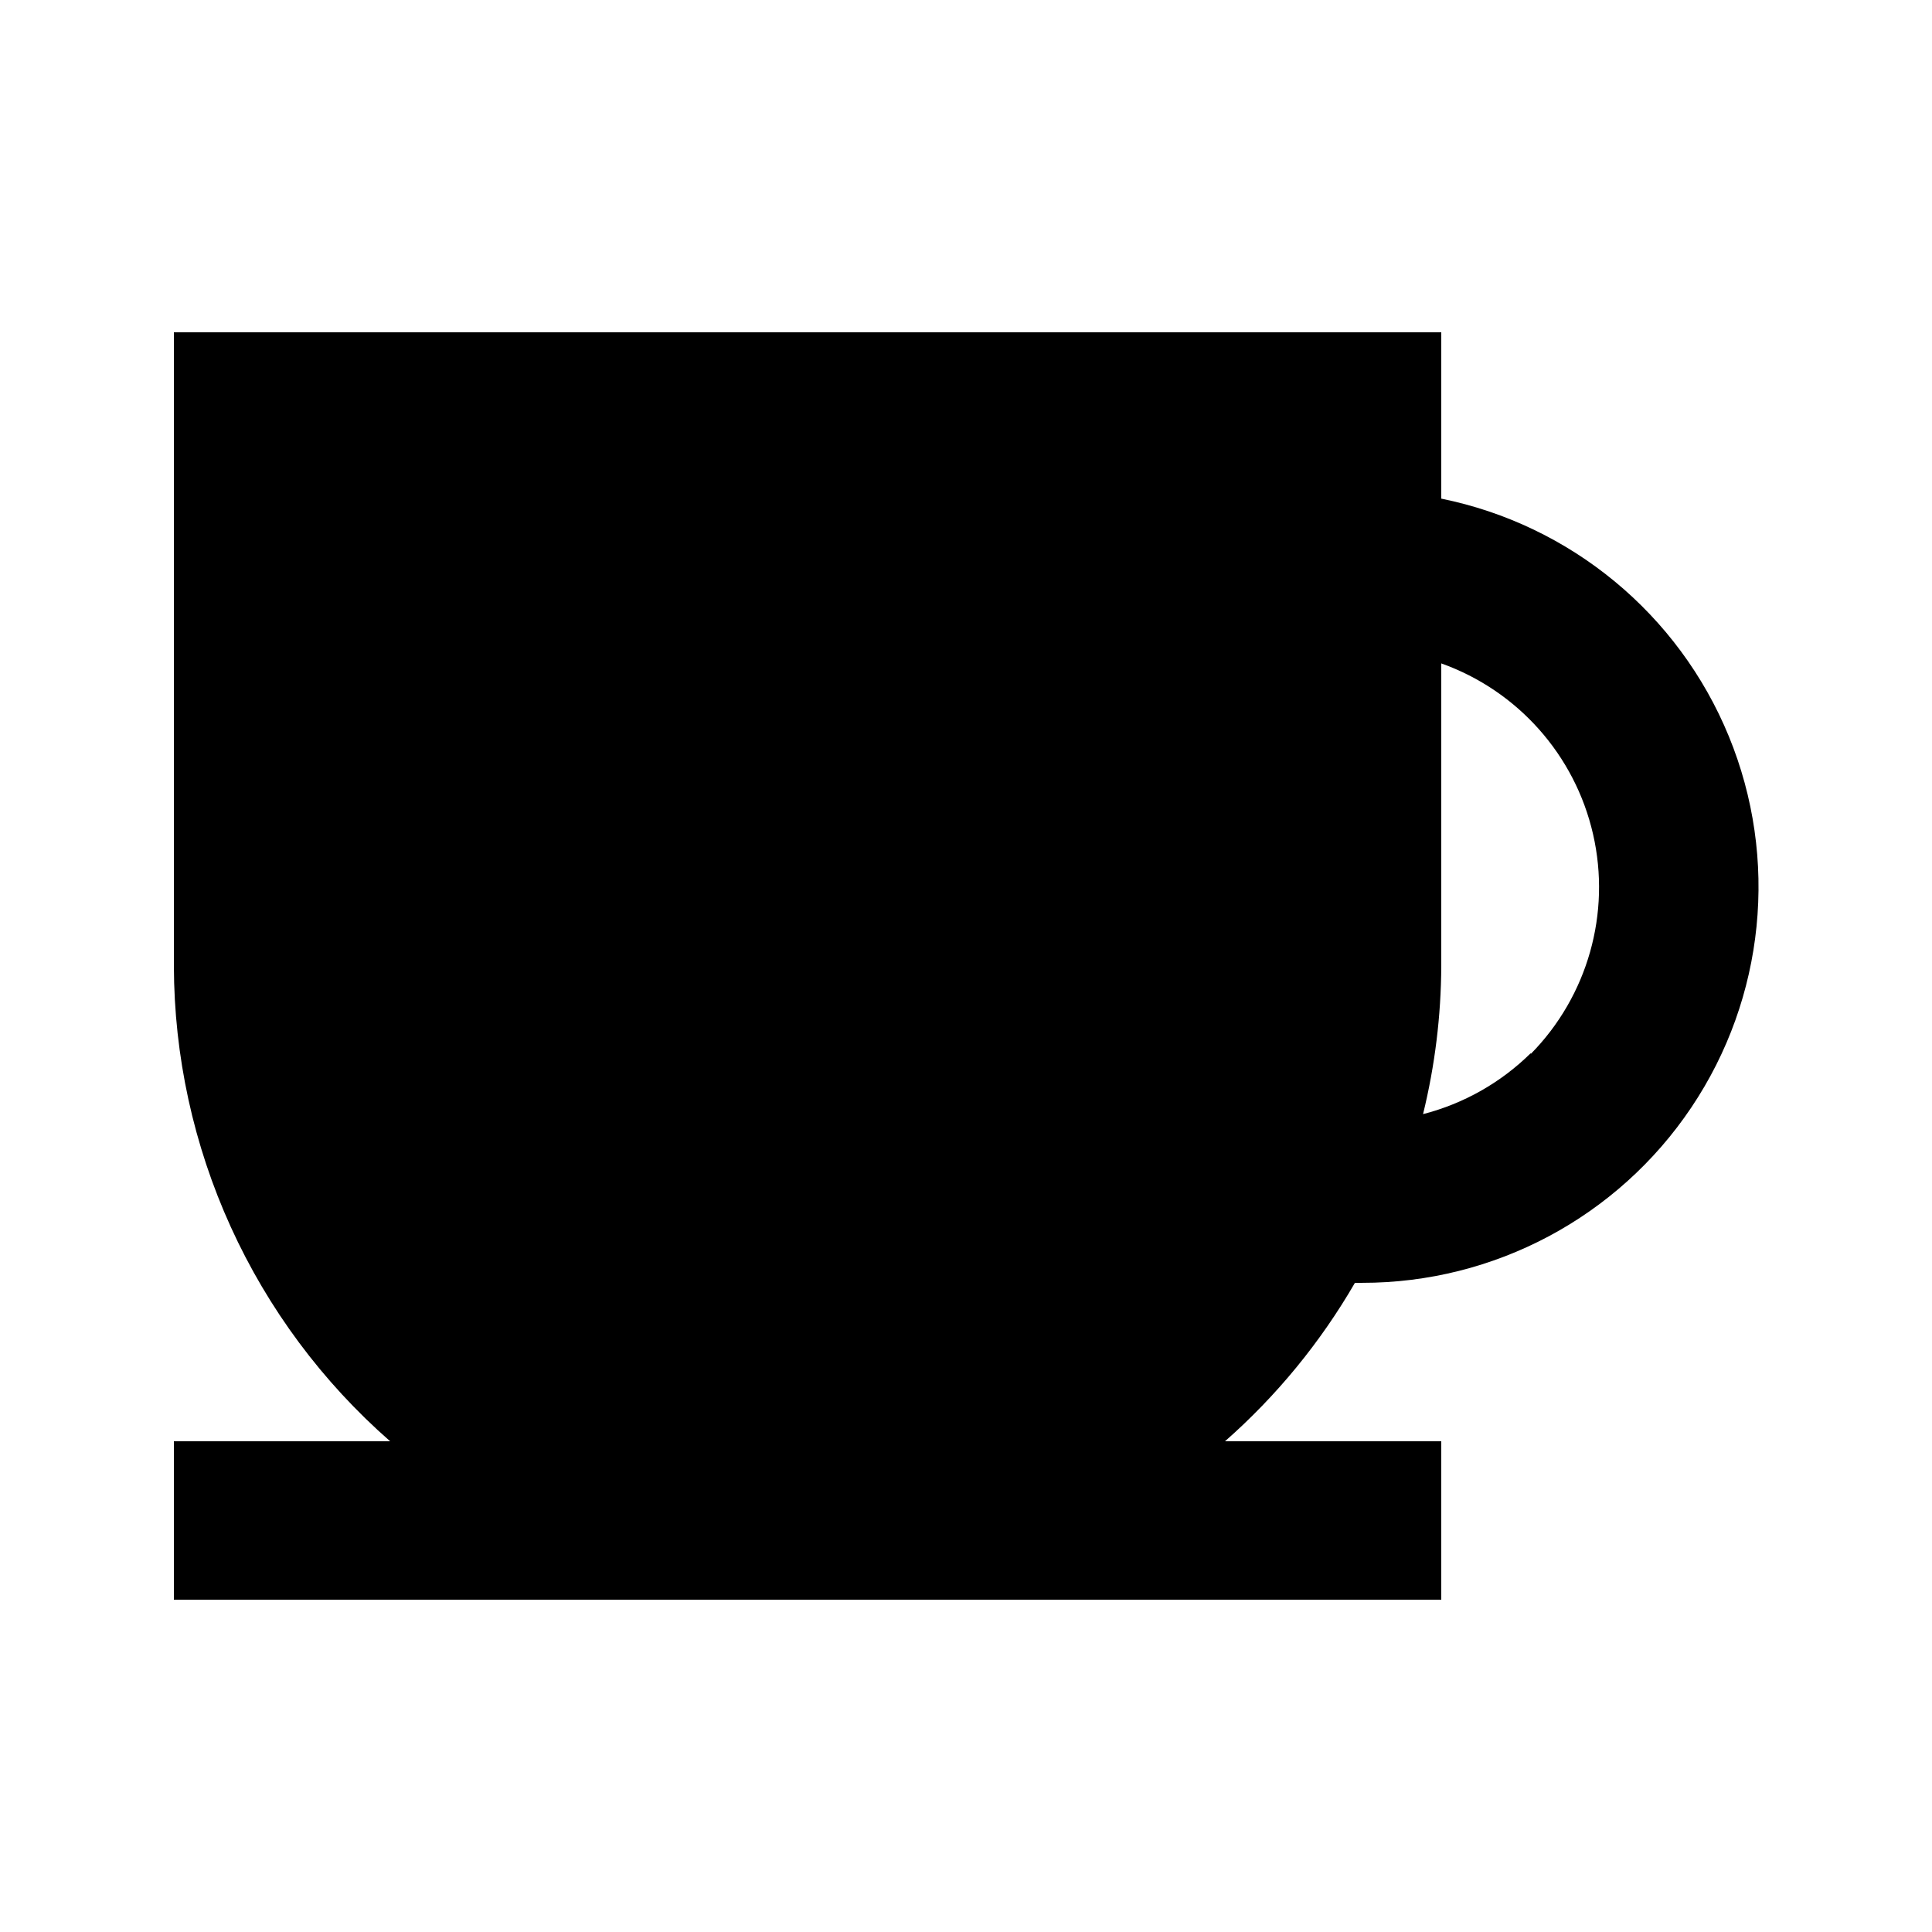 <?xml version="1.0" encoding="UTF-8"?>
<!-- Uploaded to: ICON Repo, www.iconrepo.com, Generator: ICON Repo Mixer Tools -->
<svg fill="#000000" width="800px" height="800px" version="1.1" viewBox="144 144 512 512" xmlns="http://www.w3.org/2000/svg">
 <path d="m525.95 276.14v-44.082h-335.87v167.94c0.055 23.859 5.195 47.434 15.078 69.152s24.277 41.082 42.23 56.797h-57.309v41.984h335.87v-41.984h-57.309c13.68-12.031 25.305-26.215 34.43-41.984h1.887c35.02 0.039 67.75-17.395 87.262-46.473 19.512-29.074 23.238-65.969 9.938-98.363-13.305-32.391-41.887-56.016-76.207-62.984zm23.723 146.95c-7.922 7.816-17.773 13.395-28.551 16.164 3.152-12.848 4.773-26.027 4.828-39.254v-80.191c20.254 7.227 35.422 24.285 40.223 45.246 4.805 20.957-1.418 42.922-16.5 58.246z"/>
</svg>